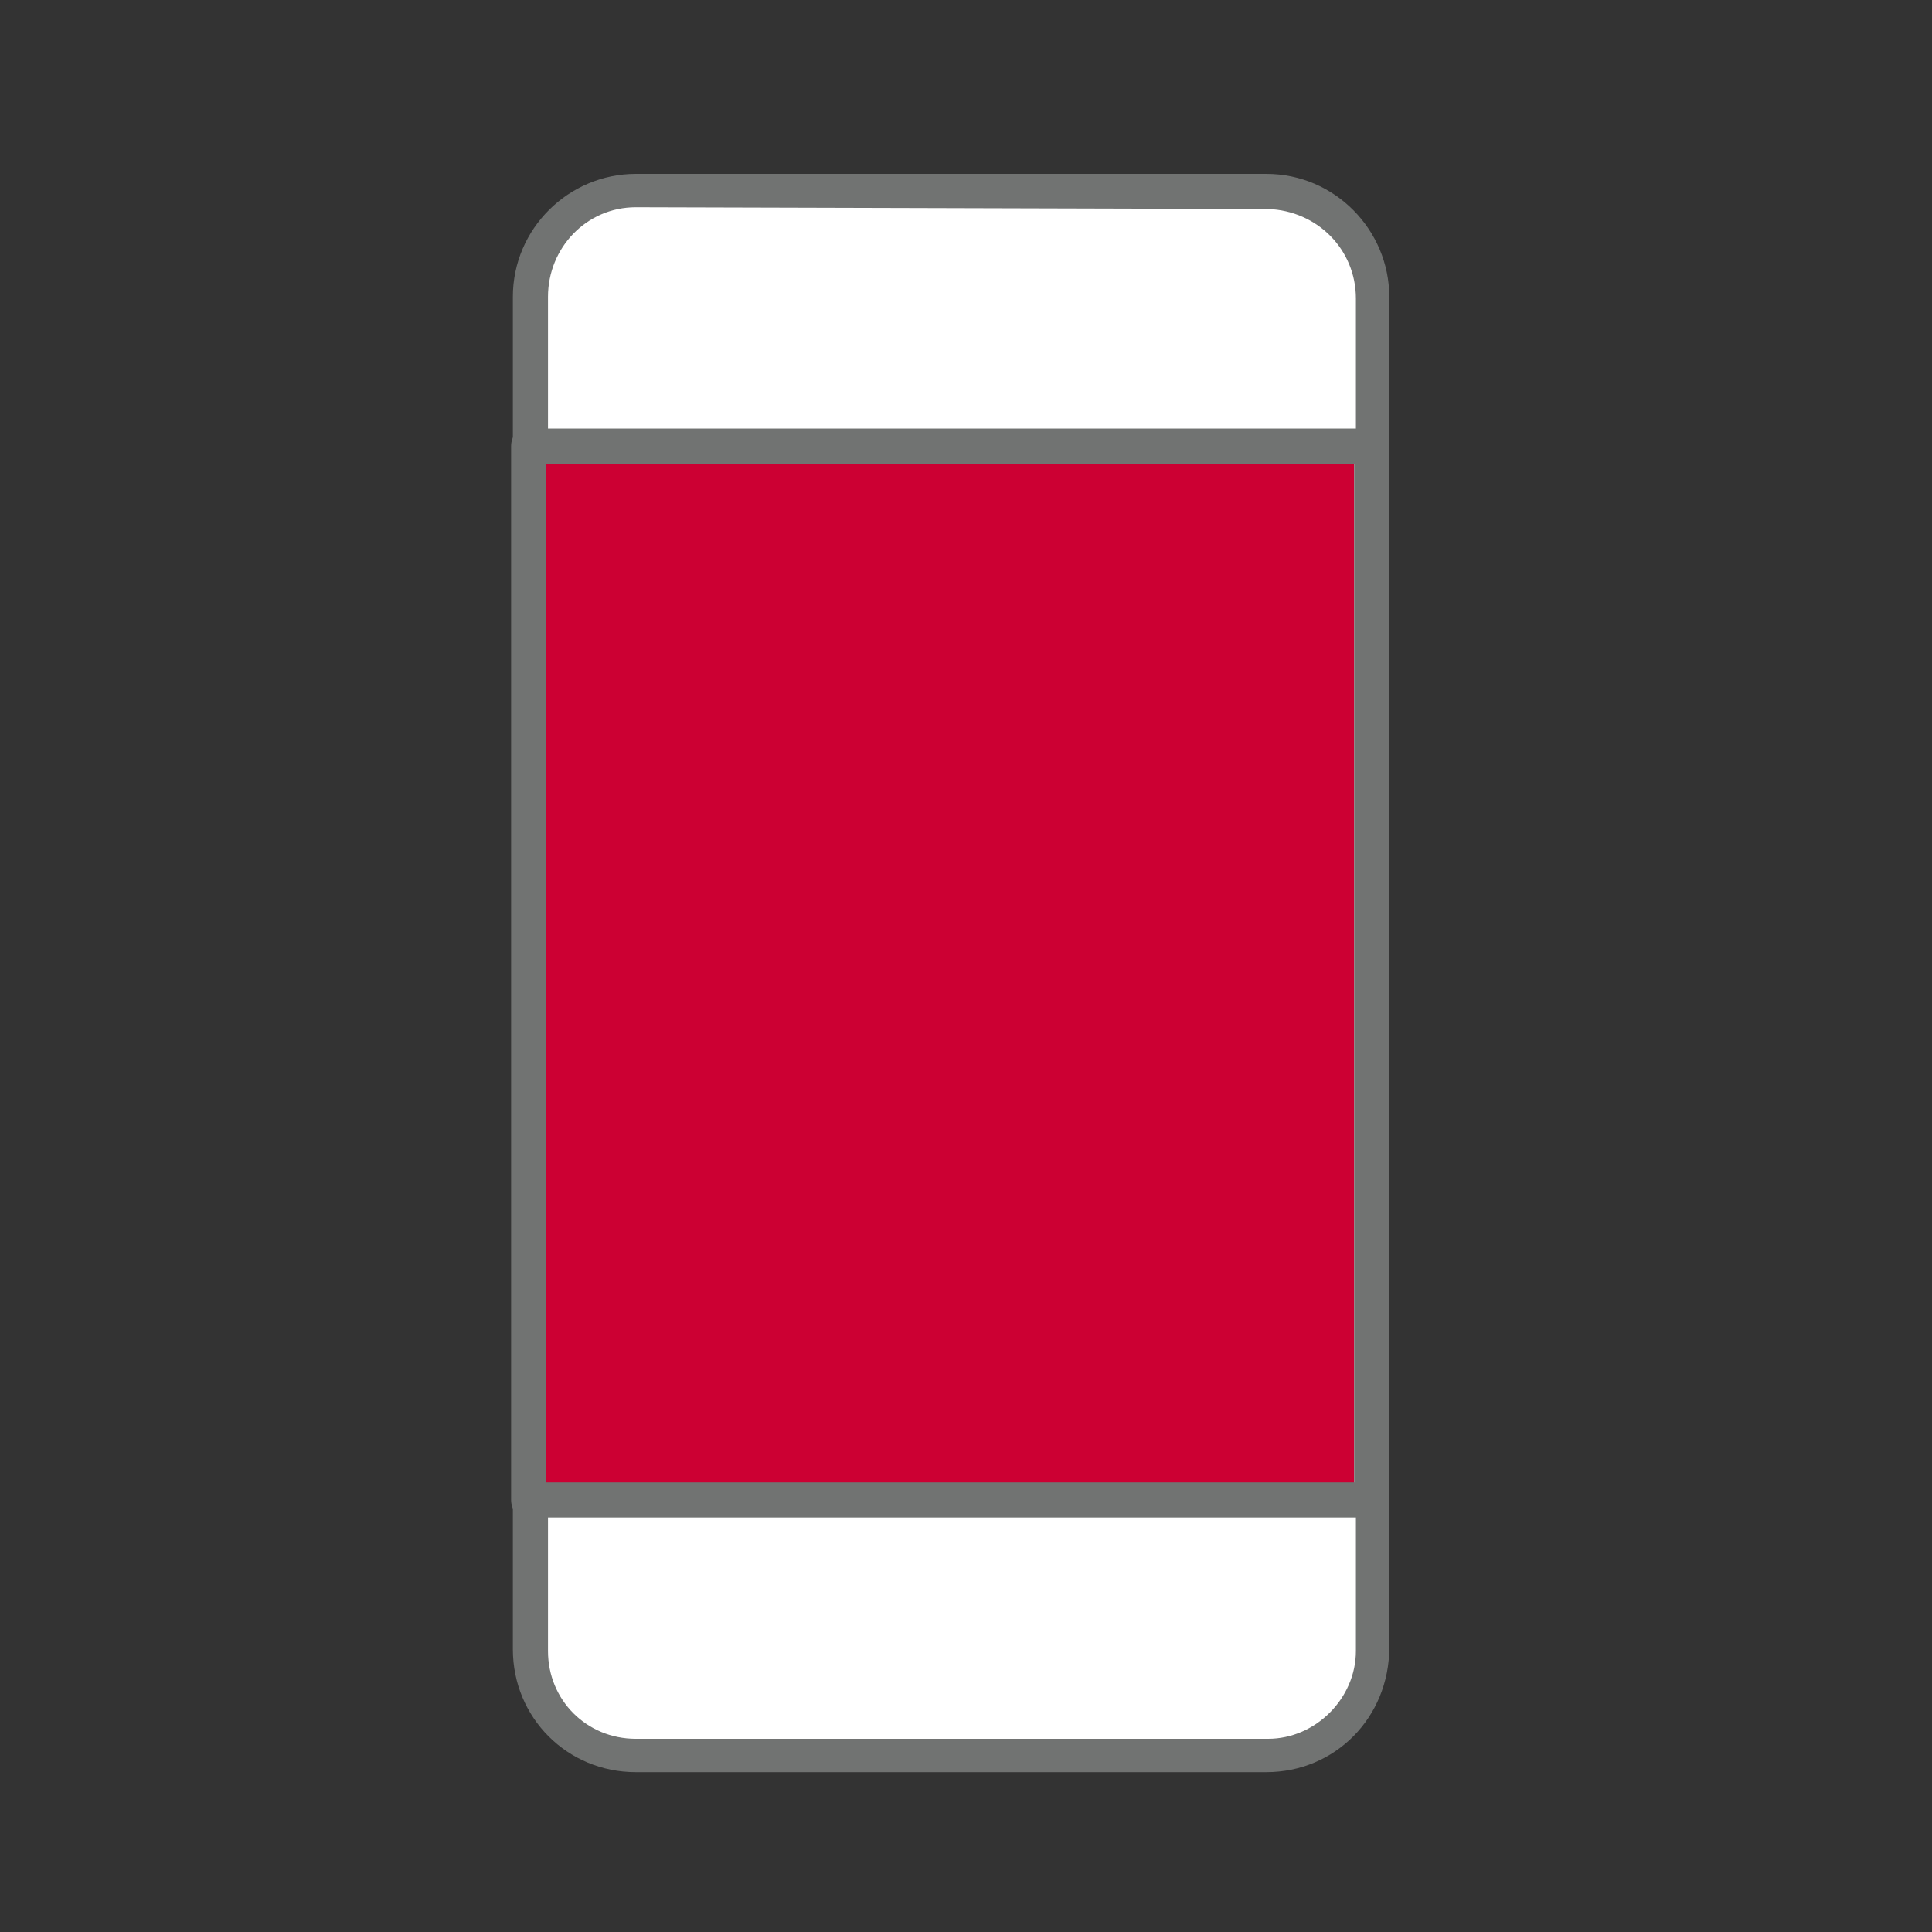<?xml version="1.0" encoding="utf-8"?>
<!-- Generator: Adobe Illustrator 28.0.0, SVG Export Plug-In . SVG Version: 6.00 Build 0)  -->
<svg version="1.1" id="レイヤー_1" xmlns="http://www.w3.org/2000/svg" xmlns:xlink="http://www.w3.org/1999/xlink" x="0px"
	 y="0px" viewBox="0 0 110 110" style="enable-background:new 0 0 110 110;" xml:space="preserve">
<rect x="0" y="0" width="110" height="110" fill="#333333" stroke="none"/>
<style type="text/css">
	.st0{fill:#FFFFFF;}
	.st1{fill:#717372;}
	.st2{fill:#CC0033;}
</style>
<g id="img_icon06">
	<g id="長方形_160">
		<path class="st0" d="M36.2,10.8h35.9c3.3,0,6.1,2.7,6.1,6.1v77.1c0,3.3-2.7,6.1-6.1,6.1H36.2c-3.3,0-6.1-2.7-6.1-6.1V16.8
			C30.1,13.5,32.8,10.8,36.2,10.8z"/>
		<path class="st1" d="M72.1,100.9H36.2c-3.9,0-7-3.1-7-7v-77c0-3.9,3.2-7,7-7h35.9c3.9,0,7,3.2,7,7v76.9
			C79.1,97.8,76,100.9,72.1,100.9z M36.2,11.8c-2.8,0-5,2.3-5,5.1v77.1c0,2.8,2.2,5,5,5c0,0,0,0,0.1,0h35.9c2.7,0,5-2.3,5-5v-77
			c0-2.8-2.2-5-5-5.1L36.2,11.8z"/>
	</g>
	<g id="パス_53">
		<path class="st2" d="M30.3,25h46.8v60.9H30.3V25z"/>
	</g>
	<g id="グループ_79">
		<g id="パス_54">
			<path class="st1" d="M78.1,86.4h-48c-0.6,0-1-0.4-1-1v-60c0-0.6,0.4-1,1-1h48c0.6,0,1,0.4,1,1v60C79.1,85.9,78.7,86.4,78.1,86.4z
				 M31.1,84.4h46v-58h-46V84.4z"/>
		</g>
	</g>
</g>
</svg>
